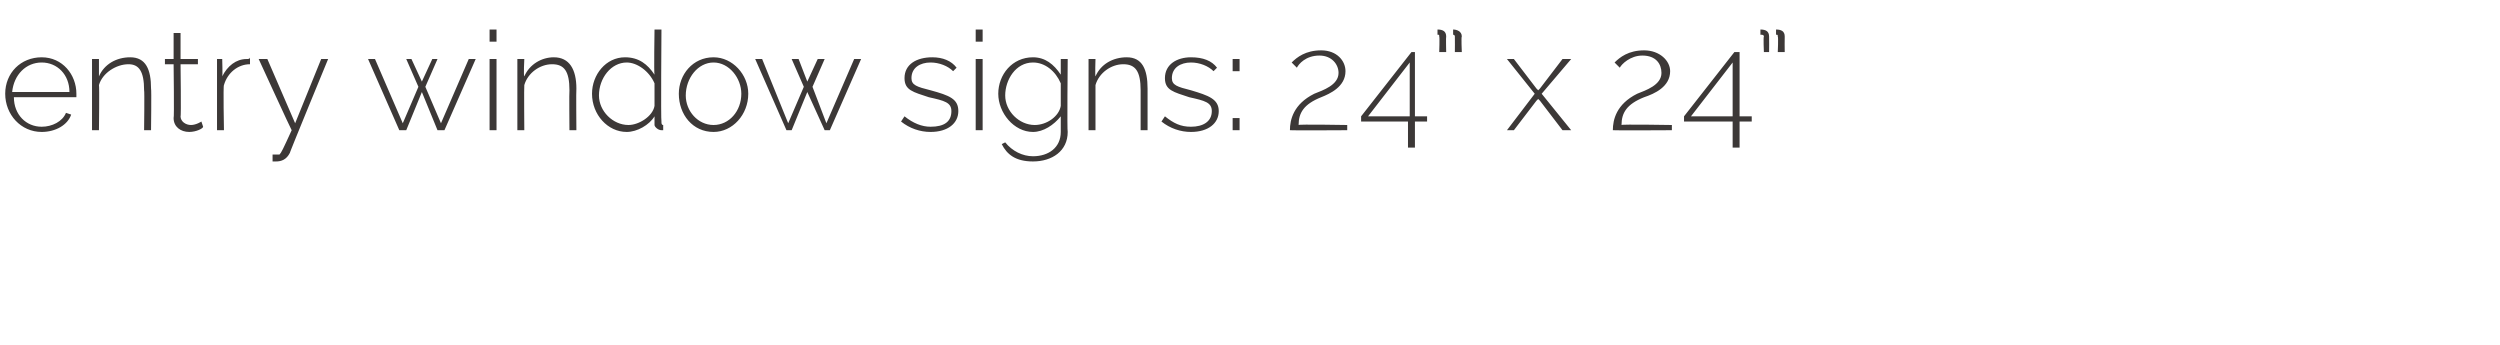 <?xml version="1.0" standalone="no"?><!DOCTYPE svg PUBLIC "-//W3C//DTD SVG 1.1//EN" "http://www.w3.org/Graphics/SVG/1.1/DTD/svg11.dtd"><svg xmlns="http://www.w3.org/2000/svg" version="1.1" width="144px" height="19.9px" viewBox="0 0 144 19.9">  <desc>entry window signs: 24 x 24</desc>  <defs/>  <g id="Polygon52782">    <path d="M 0.3 5.4 C 0.3 4.2 1.2 3.3 2.4 3.3 C 3.6 3.3 4.4 4.3 4.4 5.4 C 4.4 5.5 4.4 5.6 4.4 5.6 C 4.4 5.6 0.8 5.6 0.8 5.6 C 0.8 6.6 1.5 7.3 2.4 7.3 C 3 7.3 3.6 7 3.8 6.5 C 3.8 6.5 4.1 6.6 4.1 6.6 C 3.9 7.2 3.2 7.6 2.4 7.6 C 1.2 7.6 0.3 6.6 0.3 5.4 Z M 4 5.3 C 4 4.3 3.3 3.6 2.4 3.6 C 1.5 3.6 0.8 4.3 0.7 5.3 C 0.7 5.3 4 5.3 4 5.3 Z M 8.7 7.5 L 8.3 7.5 C 8.3 7.5 8.33 5.2 8.3 5.2 C 8.3 4.1 8 3.7 7.4 3.7 C 6.7 3.7 5.9 4.2 5.7 4.9 C 5.73 4.94 5.7 7.5 5.7 7.5 L 5.3 7.5 L 5.3 3.4 L 5.7 3.4 C 5.7 3.4 5.7 4.35 5.7 4.4 C 6 3.7 6.7 3.3 7.5 3.3 C 8.4 3.3 8.7 4 8.7 5.1 C 8.73 5.13 8.7 7.5 8.7 7.5 Z M 11.7 7.3 C 11.7 7.4 11.3 7.6 10.9 7.6 C 10.4 7.6 10 7.3 10 6.8 C 10.04 6.82 10 3.7 10 3.7 L 9.5 3.7 L 9.5 3.4 L 10 3.4 L 10 1.9 L 10.4 1.9 L 10.4 3.4 L 11.4 3.4 L 11.4 3.7 L 10.4 3.7 C 10.4 3.7 10.44 6.73 10.4 6.7 C 10.4 7 10.7 7.2 11 7.2 C 11.3 7.2 11.6 7 11.6 7 C 11.6 7 11.7 7.3 11.7 7.3 Z M 14.4 3.7 C 13.7 3.7 13.1 4.2 12.9 4.9 C 12.85 4.92 12.9 7.5 12.9 7.5 L 12.5 7.5 L 12.5 3.4 L 12.8 3.4 C 12.8 3.4 12.83 4.39 12.8 4.4 C 13.1 3.8 13.6 3.4 14.2 3.4 C 14.3 3.4 14.4 3.4 14.4 3.3 C 14.4 3.3 14.4 3.7 14.4 3.7 Z M 15.7 8.9 C 15.8 8.9 16 8.9 16.1 8.9 C 16.2 8.8 16.3 8.6 16.8 7.5 C 16.79 7.52 14.9 3.4 14.9 3.4 L 15.4 3.4 L 17 7.1 L 18.5 3.4 L 18.9 3.4 C 18.9 3.4 16.66 8.83 16.7 8.8 C 16.5 9.2 16.2 9.3 15.9 9.3 C 15.8 9.3 15.8 9.3 15.7 9.3 C 15.7 9.3 15.7 8.9 15.7 8.9 Z M 27 3.4 L 27.4 3.4 L 25.6 7.5 L 25.2 7.5 L 24.3 5.3 L 23.4 7.5 L 23 7.5 L 21.2 3.4 L 21.6 3.4 L 23.2 7.1 L 24.1 5 L 23.4 3.4 L 23.7 3.4 L 24.3 4.7 L 24.9 3.4 L 25.2 3.4 L 24.5 5 L 25.4 7.1 L 27 3.4 Z M 28.2 7.5 L 28.2 3.4 L 28.6 3.4 L 28.6 7.5 L 28.2 7.5 Z M 28.2 2.4 L 28.2 1.7 L 28.6 1.7 L 28.6 2.4 L 28.2 2.4 Z M 33.2 7.5 L 32.8 7.5 C 32.8 7.5 32.78 5.2 32.8 5.2 C 32.8 4.1 32.5 3.7 31.8 3.7 C 31.1 3.7 30.4 4.2 30.2 4.9 C 30.18 4.94 30.2 7.5 30.2 7.5 L 29.8 7.5 L 29.8 3.4 L 30.2 3.4 C 30.2 3.4 30.15 4.35 30.2 4.4 C 30.5 3.7 31.2 3.3 31.9 3.3 C 32.8 3.3 33.2 4 33.2 5.1 C 33.18 5.13 33.2 7.5 33.2 7.5 Z M 34.1 5.4 C 34.1 4.3 34.9 3.3 36 3.3 C 36.8 3.3 37.3 3.7 37.7 4.3 C 37.66 4.26 37.7 1.7 37.7 1.7 L 38.1 1.7 C 38.1 1.7 38.06 6.95 38.1 7 C 38.1 7.1 38.1 7.2 38.2 7.2 C 38.2 7.2 38.2 7.5 38.2 7.5 C 38.2 7.5 38.1 7.5 38.1 7.5 C 37.9 7.5 37.7 7.3 37.7 7.2 C 37.7 7.2 37.7 6.7 37.7 6.7 C 37.4 7.2 36.7 7.6 36.1 7.6 C 35 7.6 34.1 6.6 34.1 5.4 Z M 37.7 6.1 C 37.7 6.1 37.7 4.8 37.7 4.8 C 37.4 4.1 36.7 3.6 36.1 3.6 C 35.2 3.6 34.5 4.5 34.5 5.5 C 34.5 6.4 35.3 7.2 36.2 7.2 C 36.8 7.2 37.6 6.7 37.7 6.1 Z M 39.1 5.4 C 39.1 4.3 39.9 3.3 41.1 3.3 C 42.2 3.3 43.1 4.3 43.1 5.4 C 43.1 6.6 42.2 7.6 41.1 7.6 C 39.9 7.6 39.1 6.6 39.1 5.4 Z M 41.1 7.2 C 42 7.2 42.7 6.4 42.7 5.4 C 42.7 4.5 42 3.6 41.1 3.6 C 40.2 3.6 39.5 4.5 39.5 5.5 C 39.5 6.4 40.2 7.2 41.1 7.2 Z M 49.2 3.4 L 49.6 3.4 L 47.8 7.5 L 47.5 7.5 L 46.5 5.3 L 45.6 7.5 L 45.3 7.5 L 43.5 3.4 L 43.9 3.4 L 45.4 7.1 L 46.3 5 L 45.6 3.4 L 46 3.4 L 46.5 4.7 L 47.1 3.4 L 47.5 3.4 L 46.8 5 L 47.6 7.1 L 49.2 3.4 Z M 51.9 7 C 51.9 7 52.1 6.7 52.1 6.7 C 52.6 7.1 53.1 7.3 53.6 7.3 C 54.4 7.3 54.8 7 54.8 6.4 C 54.8 5.9 54.4 5.8 53.5 5.6 C 52.6 5.3 52.1 5.2 52.1 4.5 C 52.1 3.7 52.8 3.3 53.7 3.3 C 54.3 3.3 54.8 3.5 55.1 3.9 C 55.1 3.9 54.9 4.1 54.9 4.1 C 54.6 3.8 54.1 3.6 53.6 3.6 C 53 3.6 52.5 3.9 52.5 4.5 C 52.5 4.9 52.8 5 53.6 5.2 C 54.7 5.5 55.2 5.7 55.2 6.4 C 55.2 7.1 54.6 7.6 53.6 7.6 C 53 7.6 52.4 7.4 51.9 7 Z M 56.2 7.5 L 56.2 3.4 L 56.6 3.4 L 56.6 7.5 L 56.2 7.5 Z M 56.2 2.4 L 56.2 1.7 L 56.6 1.7 L 56.6 2.4 L 56.2 2.4 Z M 57.5 5.4 C 57.5 4.3 58.3 3.3 59.5 3.3 C 60.2 3.3 60.7 3.7 61.1 4.3 C 61.1 4.26 61.1 3.4 61.1 3.4 L 61.5 3.4 C 61.5 3.4 61.46 7.6 61.5 7.6 C 61.5 8.7 60.6 9.3 59.5 9.3 C 58.5 9.3 58 8.9 57.7 8.3 C 57.7 8.3 57.9 8.2 57.9 8.2 C 58.3 8.7 58.9 9 59.5 9 C 60.4 9 61.1 8.5 61.1 7.6 C 61.1 7.6 61.1 6.7 61.1 6.7 C 60.7 7.2 60.1 7.6 59.5 7.6 C 58.4 7.6 57.5 6.5 57.5 5.4 Z M 61.1 6.1 C 61.1 6.1 61.1 4.8 61.1 4.8 C 60.8 4.1 60.2 3.6 59.5 3.6 C 58.5 3.6 57.9 4.6 57.9 5.5 C 57.9 6.4 58.7 7.2 59.6 7.2 C 60.3 7.2 61 6.7 61.1 6.1 Z M 66.1 7.5 L 65.7 7.5 C 65.7 7.5 65.7 5.2 65.7 5.2 C 65.7 4.1 65.4 3.7 64.7 3.7 C 64 3.7 63.3 4.2 63.1 4.9 C 63.1 4.94 63.1 7.5 63.1 7.5 L 62.7 7.5 L 62.7 3.4 L 63.1 3.4 C 63.1 3.4 63.07 4.35 63.1 4.4 C 63.4 3.7 64.1 3.3 64.9 3.3 C 65.8 3.3 66.1 4 66.1 5.1 C 66.1 5.13 66.1 7.5 66.1 7.5 Z M 66.9 7 C 66.9 7 67.1 6.7 67.1 6.7 C 67.6 7.1 68 7.3 68.6 7.3 C 69.3 7.3 69.8 7 69.8 6.4 C 69.8 5.9 69.4 5.8 68.5 5.6 C 67.6 5.3 67.1 5.2 67.1 4.5 C 67.1 3.7 67.8 3.3 68.6 3.3 C 69.3 3.3 69.8 3.5 70.1 3.9 C 70.1 3.9 69.9 4.1 69.9 4.1 C 69.6 3.8 69.1 3.6 68.6 3.6 C 68 3.6 67.5 3.9 67.5 4.5 C 67.5 4.9 67.8 5 68.6 5.2 C 69.6 5.5 70.2 5.7 70.2 6.4 C 70.2 7.1 69.6 7.6 68.6 7.6 C 68 7.6 67.4 7.4 66.9 7 Z M 71 4.1 L 71 3.4 L 71.4 3.4 L 71.4 4.1 L 71 4.1 Z M 71 7.5 L 71 6.8 L 71.4 6.8 L 71.4 7.5 L 71 7.5 Z M 74.3 7.5 C 74.3 6.9 74.5 6 75.7 5.4 C 76.2 5.2 77.1 4.9 77.1 4.2 C 77.1 3.7 76.7 3.2 76 3.2 C 75.2 3.2 74.8 3.7 74.7 3.9 C 74.7 3.9 74.4 3.6 74.4 3.6 C 74.7 3.3 75.2 2.9 76.1 2.9 C 77 2.9 77.5 3.5 77.5 4.1 C 77.5 5 76.6 5.4 76.1 5.6 C 75.1 6 74.8 6.5 74.8 7.2 C 74.77 7.15 77.6 7.2 77.6 7.2 L 77.6 7.5 C 77.6 7.5 74.32 7.52 74.3 7.5 Z M 81.1 8.5 L 81.1 7 L 78.4 7 L 78.4 6.7 L 81.3 3 L 81.5 3 L 81.5 6.7 L 82.2 6.7 L 82.2 7 L 81.5 7 L 81.5 8.5 L 81.1 8.5 Z M 78.8 6.7 L 81.2 6.7 L 81.2 3.6 L 78.8 6.7 Z M 82.8 1.7 C 83.1 1.7 83.3 1.8 83.3 2.1 C 83.28 2.1 83.3 3 83.3 3 L 82.9 3 C 82.9 3 82.93 2.14 82.9 2.1 C 82.9 2 82.9 2 82.8 2 C 82.8 2 82.8 1.7 82.8 1.7 Z M 83.7 1.7 C 83.9 1.7 84.2 1.8 84.2 2.1 C 84.16 2.1 84.2 3 84.2 3 L 83.8 3 C 83.8 3 83.81 2.14 83.8 2.1 C 83.8 2 83.7 2 83.7 2 C 83.7 2 83.7 1.7 83.7 1.7 Z M 87.2 3.4 L 88.5 5.1 L 88.6 5.2 L 88.7 5.1 L 90 3.4 L 90.5 3.4 L 88.8 5.4 L 90.5 7.5 L 90 7.5 L 88.7 5.8 L 88.6 5.7 L 88.5 5.8 L 87.2 7.5 L 86.8 7.5 L 88.4 5.4 L 86.8 3.4 L 87.2 3.4 Z M 92.9 7.5 C 92.9 6.9 93.1 6 94.3 5.4 C 94.8 5.2 95.7 4.9 95.7 4.2 C 95.7 3.7 95.4 3.2 94.6 3.2 C 93.9 3.2 93.4 3.7 93.3 3.9 C 93.3 3.9 93 3.6 93 3.6 C 93.3 3.3 93.8 2.9 94.7 2.9 C 95.6 2.9 96.2 3.5 96.2 4.1 C 96.2 5 95.3 5.4 94.7 5.6 C 93.7 6 93.4 6.5 93.4 7.2 C 93.4 7.15 96.3 7.2 96.3 7.2 L 96.3 7.5 C 96.3 7.5 92.94 7.52 92.9 7.5 Z M 99.8 8.5 L 99.8 7 L 97 7 L 97 6.7 L 99.9 3 L 100.2 3 L 100.2 6.7 L 100.9 6.7 L 100.9 7 L 100.2 7 L 100.2 8.5 L 99.8 8.5 Z M 97.4 6.7 L 99.8 6.7 L 99.8 3.6 L 97.4 6.7 Z M 101.4 1.7 C 101.7 1.7 101.9 1.8 101.9 2.1 C 101.91 2.1 101.9 3 101.9 3 L 101.6 3 C 101.6 3 101.56 2.14 101.6 2.1 C 101.6 2 101.5 2 101.4 2 C 101.4 2 101.4 1.7 101.4 1.7 Z M 102.3 1.7 C 102.6 1.7 102.8 1.8 102.8 2.1 C 102.79 2.1 102.8 3 102.8 3 L 102.4 3 C 102.4 3 102.44 2.14 102.4 2.1 C 102.4 2 102.4 2 102.3 2 C 102.3 2 102.3 1.7 102.3 1.7 Z " stroke="none" fill="#3c3837"/>  </g></svg>